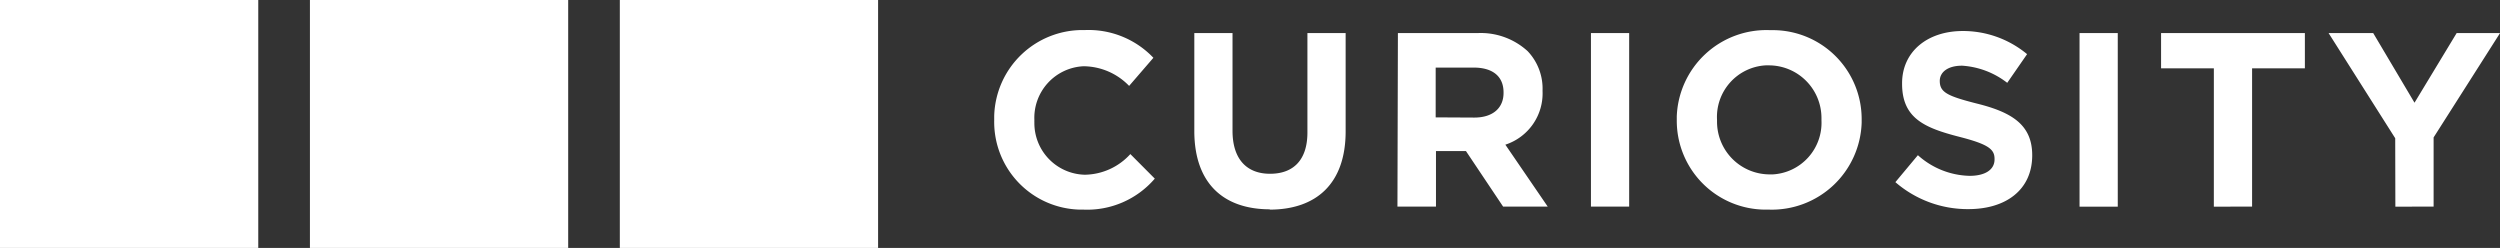 <svg xmlns="http://www.w3.org/2000/svg" xmlns:xlink="http://www.w3.org/1999/xlink" width="230" height="22.811" viewBox="0 0 230 22.811"><rect x="0" y="0" width="230" height="22.811" fill="#333333" stroke="none"/><defs><clipPath id="a"><rect width="230" height="22.81" fill="#fff"/></clipPath></defs><g transform="translate(0 0.001)"><g transform="translate(0 0)" clip-path="url(#a)"><path d="M84,18.81a8.191,8.191,0,0,0,6.549-2.851L88.3,13.7a5.759,5.759,0,0,1-4.191,1.9,4.752,4.752,0,0,1-4.638-4.846,1.017,1.017,0,0,1,0-.171,4.751,4.751,0,0,1,4.476-4.961H84.1a5.88,5.88,0,0,1,4.087,1.806l2.233-2.586A8.229,8.229,0,0,0,84.1,2.292a8.127,8.127,0,0,0-8.325,7.9V10.6a8.068,8.068,0,0,0,7.908,8.211Zm17.107,0c4.286,0,7-2.376,7-7.2V2.568h-3.516v9.144c0,2.537-1.293,3.8-3.44,3.8S97.7,14.163,97.7,11.559V2.568H94.185v9.124c.047,4.7,2.671,7.09,6.966,7.09Zm11.766-.275h3.545V13.422h2.757l3.421,5.113H126.7l-3.9-5.7a4.962,4.962,0,0,0,3.422-4.952,5.008,5.008,0,0,0-1.369-3.65,6.391,6.391,0,0,0-4.638-1.663h-7.3Zm3.517-8.212V5.742h3.487c1.712,0,2.757.77,2.757,2.281V8.08c0,1.35-.951,2.262-2.691,2.262Zm14.285,8.212h3.516V2.568h-3.516Zm16.4.275a8.268,8.268,0,0,0,8.506-8v-.3a8.182,8.182,0,0,0-8.144-8.212h-.314a8.25,8.25,0,0,0-8.552,7.937V10.6a8.181,8.181,0,0,0,8.144,8.211Zm.048-3.241a4.847,4.847,0,0,1-4.848-4.846v-.171a4.753,4.753,0,0,1,4.475-5.014l.078,0h.218a4.846,4.846,0,0,1,4.837,4.856v.21a4.753,4.753,0,0,1-4.525,4.968h-.235Zm18.285,3.194c3.451,0,5.864-1.777,5.864-4.952,0-2.775-1.824-3.945-5.065-4.752-2.756-.7-3.44-1.045-3.44-2.091,0-.78.7-1.4,2.052-1.4a7.546,7.546,0,0,1,4.154,1.578L170.8,4.507a9.228,9.228,0,0,0-5.912-2.129c-3.259,0-5.588,1.9-5.588,4.809v.047c0,3.175,2.071,4.058,5.293,4.885,2.662.684,3.213,1.141,3.213,2.024v.048c0,.95-.865,1.511-2.3,1.511a7.345,7.345,0,0,1-4.752-1.9l-2.071,2.481a10.15,10.15,0,0,0,6.72,2.481Zm10.218-.228h3.516V2.568h-3.516Zm12.355,0H191.5V5.809h4.857V2.568h-13.23V5.809h4.856Zm16.7,0H208.2V12.168l6.112-9.6h-3.992l-3.877,6.406-3.8-6.406h-4.105l6.13,9.676Z" transform="translate(15.692 0.474)" fill="#fff"/><rect width="23.76" height="22.81" transform="translate(28.513)" fill="#fff"/><rect width="23.76" height="22.81" transform="translate(57.024)" fill="#fff"/><rect width="23.76" height="22.81" fill="#fff"/></g></g></svg>